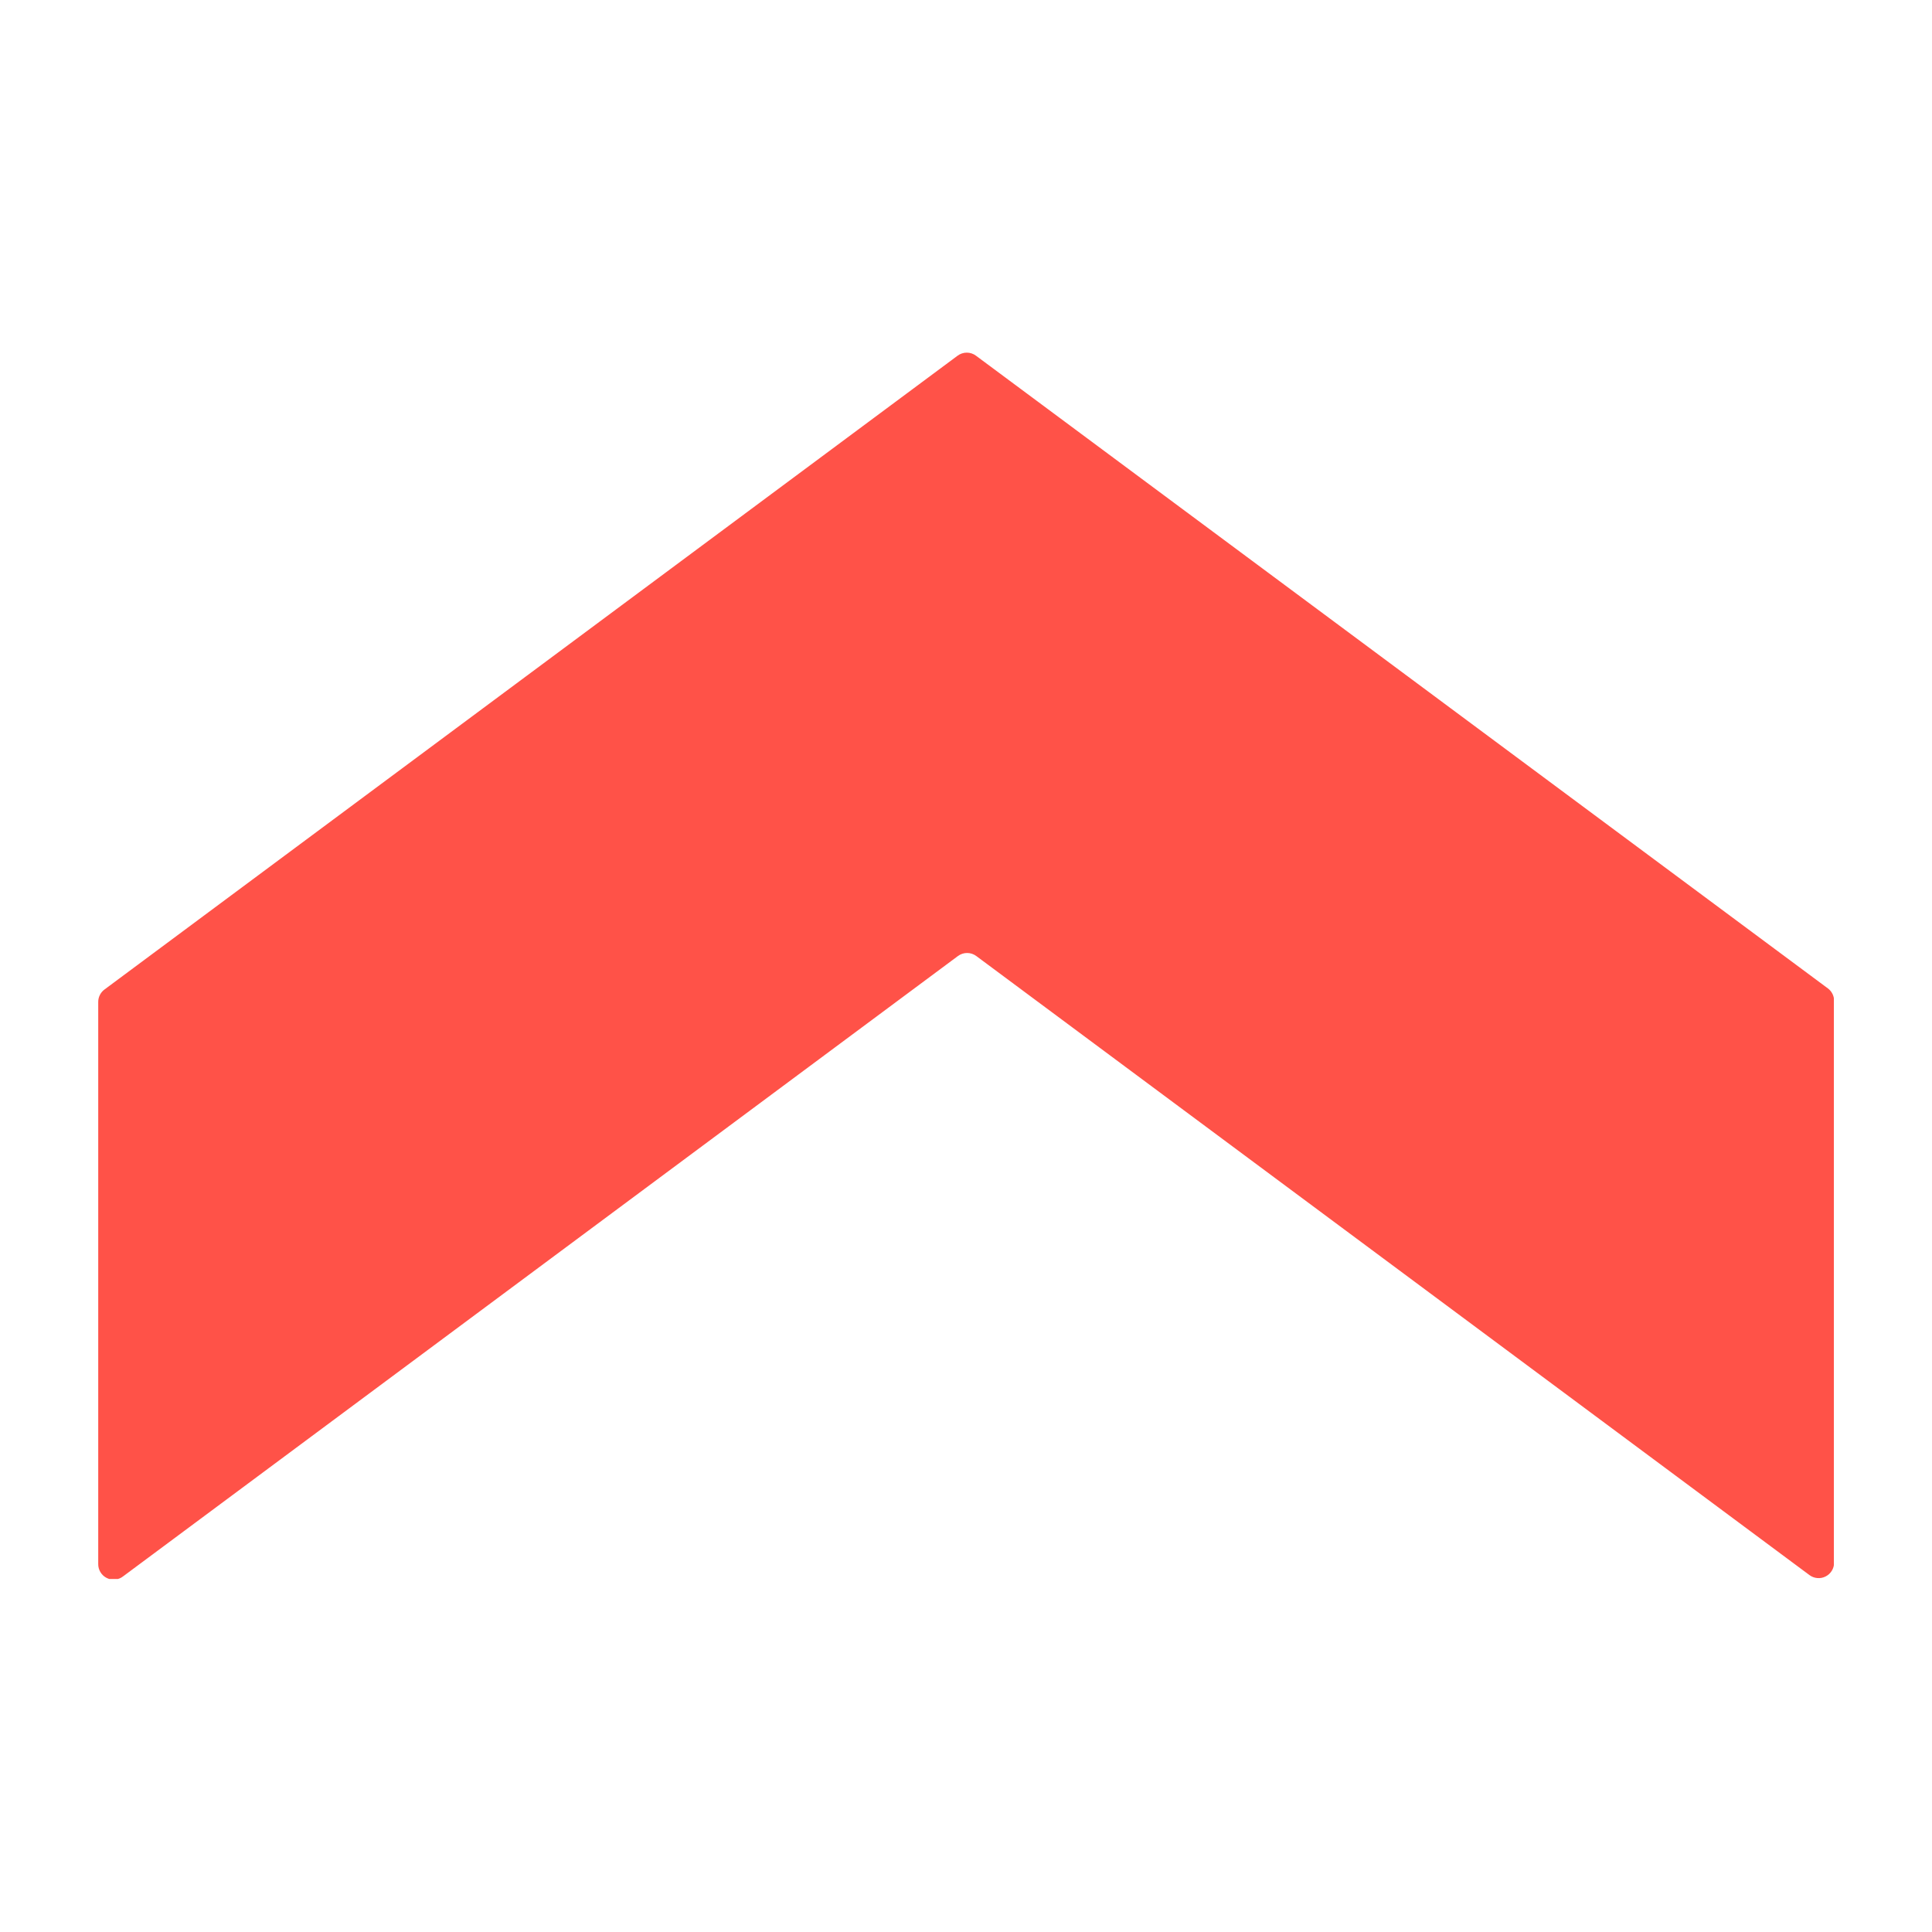 <svg xmlns="http://www.w3.org/2000/svg" xmlns:xlink="http://www.w3.org/1999/xlink" width="512" zoomAndPan="magnify" viewBox="0 0 384 384" height="512" preserveAspectRatio="xMidYMid meet" version="1.0"><defs><clipPath id="fea365d0a9"><path d="M 19.496 70.086 L 364.496 70.086 L 364.496 313.836 L 19.496 313.836 Z M 19.496 70.086 " clip-rule="nonzero"/></clipPath></defs><g clip-path="url(#fea365d0a9)"><path fill="#ff5248" d="M 190.324 70.699 L 20.766 196.672 C 20.375 196.961 20.07 197.324 19.852 197.758 C 19.633 198.191 19.523 198.652 19.523 199.141 L 19.523 310.824 C 19.512 311.418 19.656 311.969 19.965 312.48 C 20.273 312.988 20.691 313.375 21.227 313.641 C 21.758 313.902 22.32 314.004 22.91 313.941 C 23.5 313.879 24.031 313.664 24.496 313.293 L 190.391 190.023 C 190.652 189.828 190.941 189.676 191.254 189.57 C 191.57 189.465 191.891 189.414 192.223 189.414 C 192.551 189.414 192.875 189.465 193.188 189.57 C 193.5 189.676 193.789 189.828 194.051 190.023 L 359.648 313.062 C 360.113 313.406 360.633 313.602 361.207 313.652 C 361.785 313.703 362.332 313.598 362.848 313.336 C 363.363 313.078 363.773 312.703 364.078 312.211 C 364.383 311.723 364.535 311.188 364.539 310.609 L 364.539 198.926 C 364.539 198.438 364.434 197.98 364.219 197.543 C 364 197.109 363.699 196.746 363.312 196.457 L 193.984 70.699 C 193.723 70.5 193.434 70.352 193.121 70.246 C 192.809 70.141 192.484 70.09 192.156 70.09 C 191.824 70.09 191.504 70.141 191.191 70.246 C 190.875 70.352 190.586 70.5 190.324 70.699 Z M 190.324 70.699 " fill-opacity="1" fill-rule="nonzero"/></g></svg>